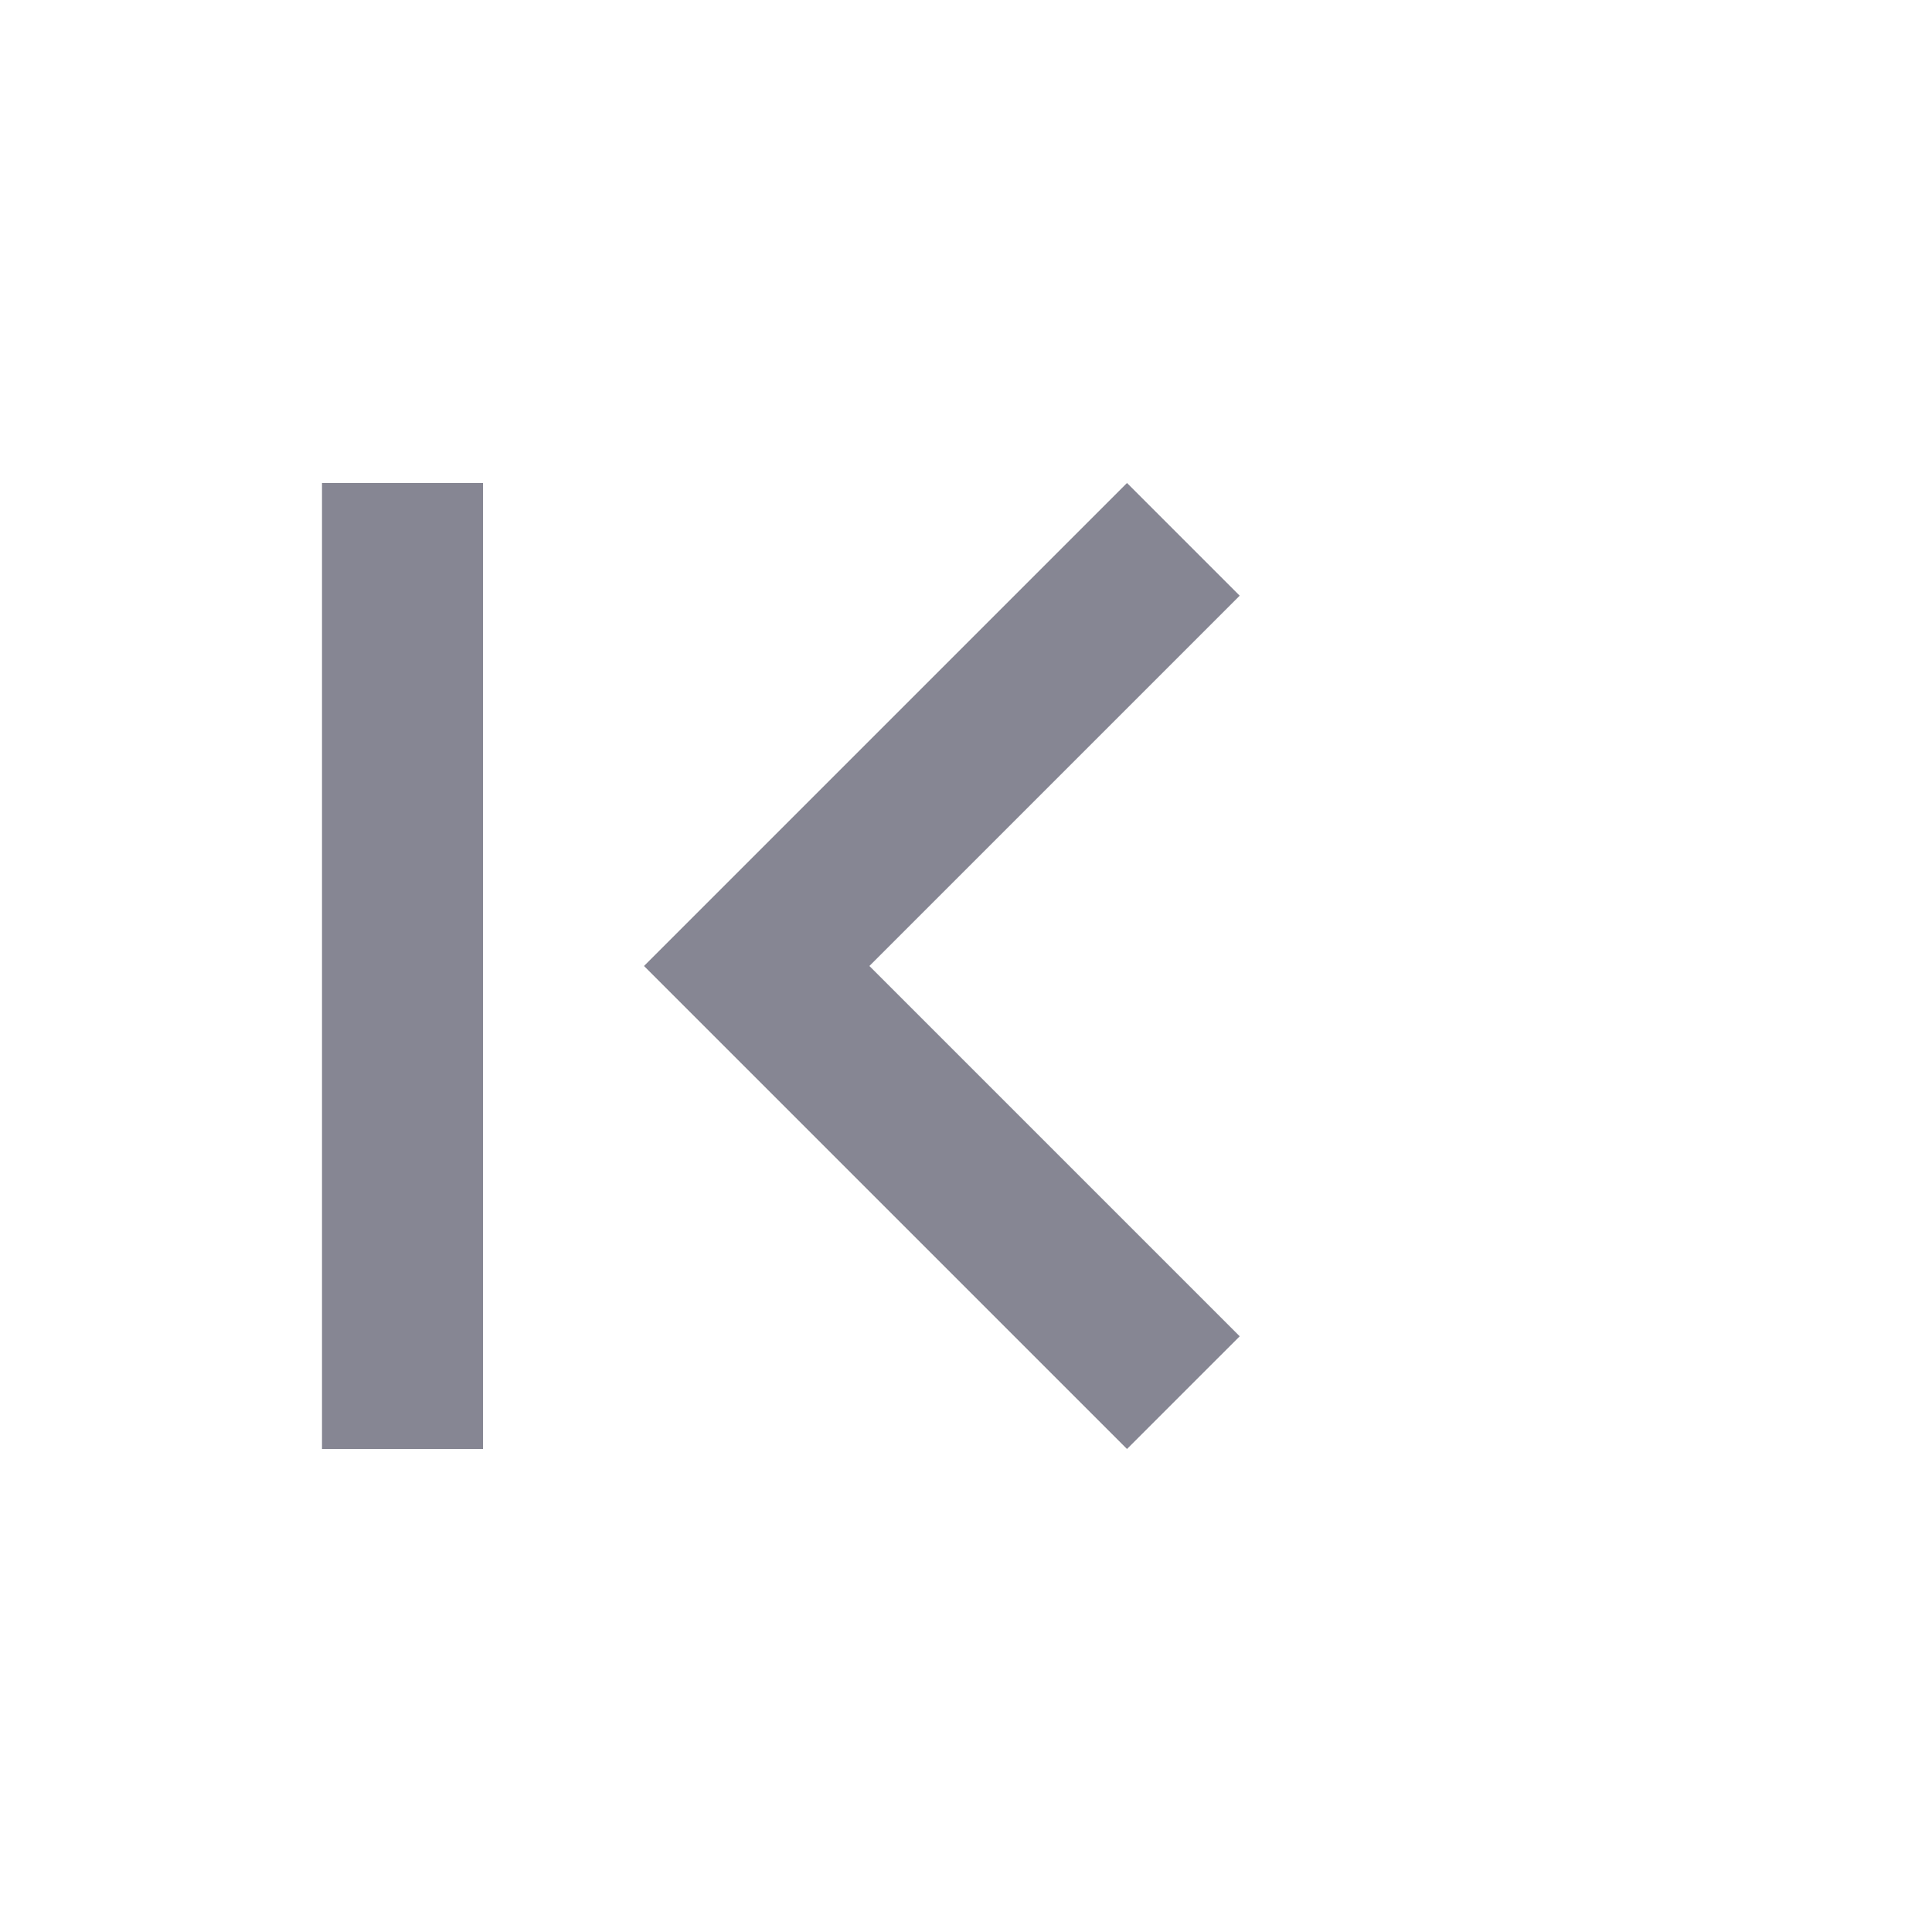 <svg xmlns="http://www.w3.org/2000/svg" width="24" height="24" viewBox="0 0 24 24"><g fill="none" fill-rule="evenodd"><rect width="24" height="24"/><polygon fill="#868693" fill-rule="nonzero" points="14 18 8 12 14 6 15.4 7.4 10.8 12 15.4 16.6"/><rect width="2" height="12" x="4" y="6" fill="#868693"/></g></svg>